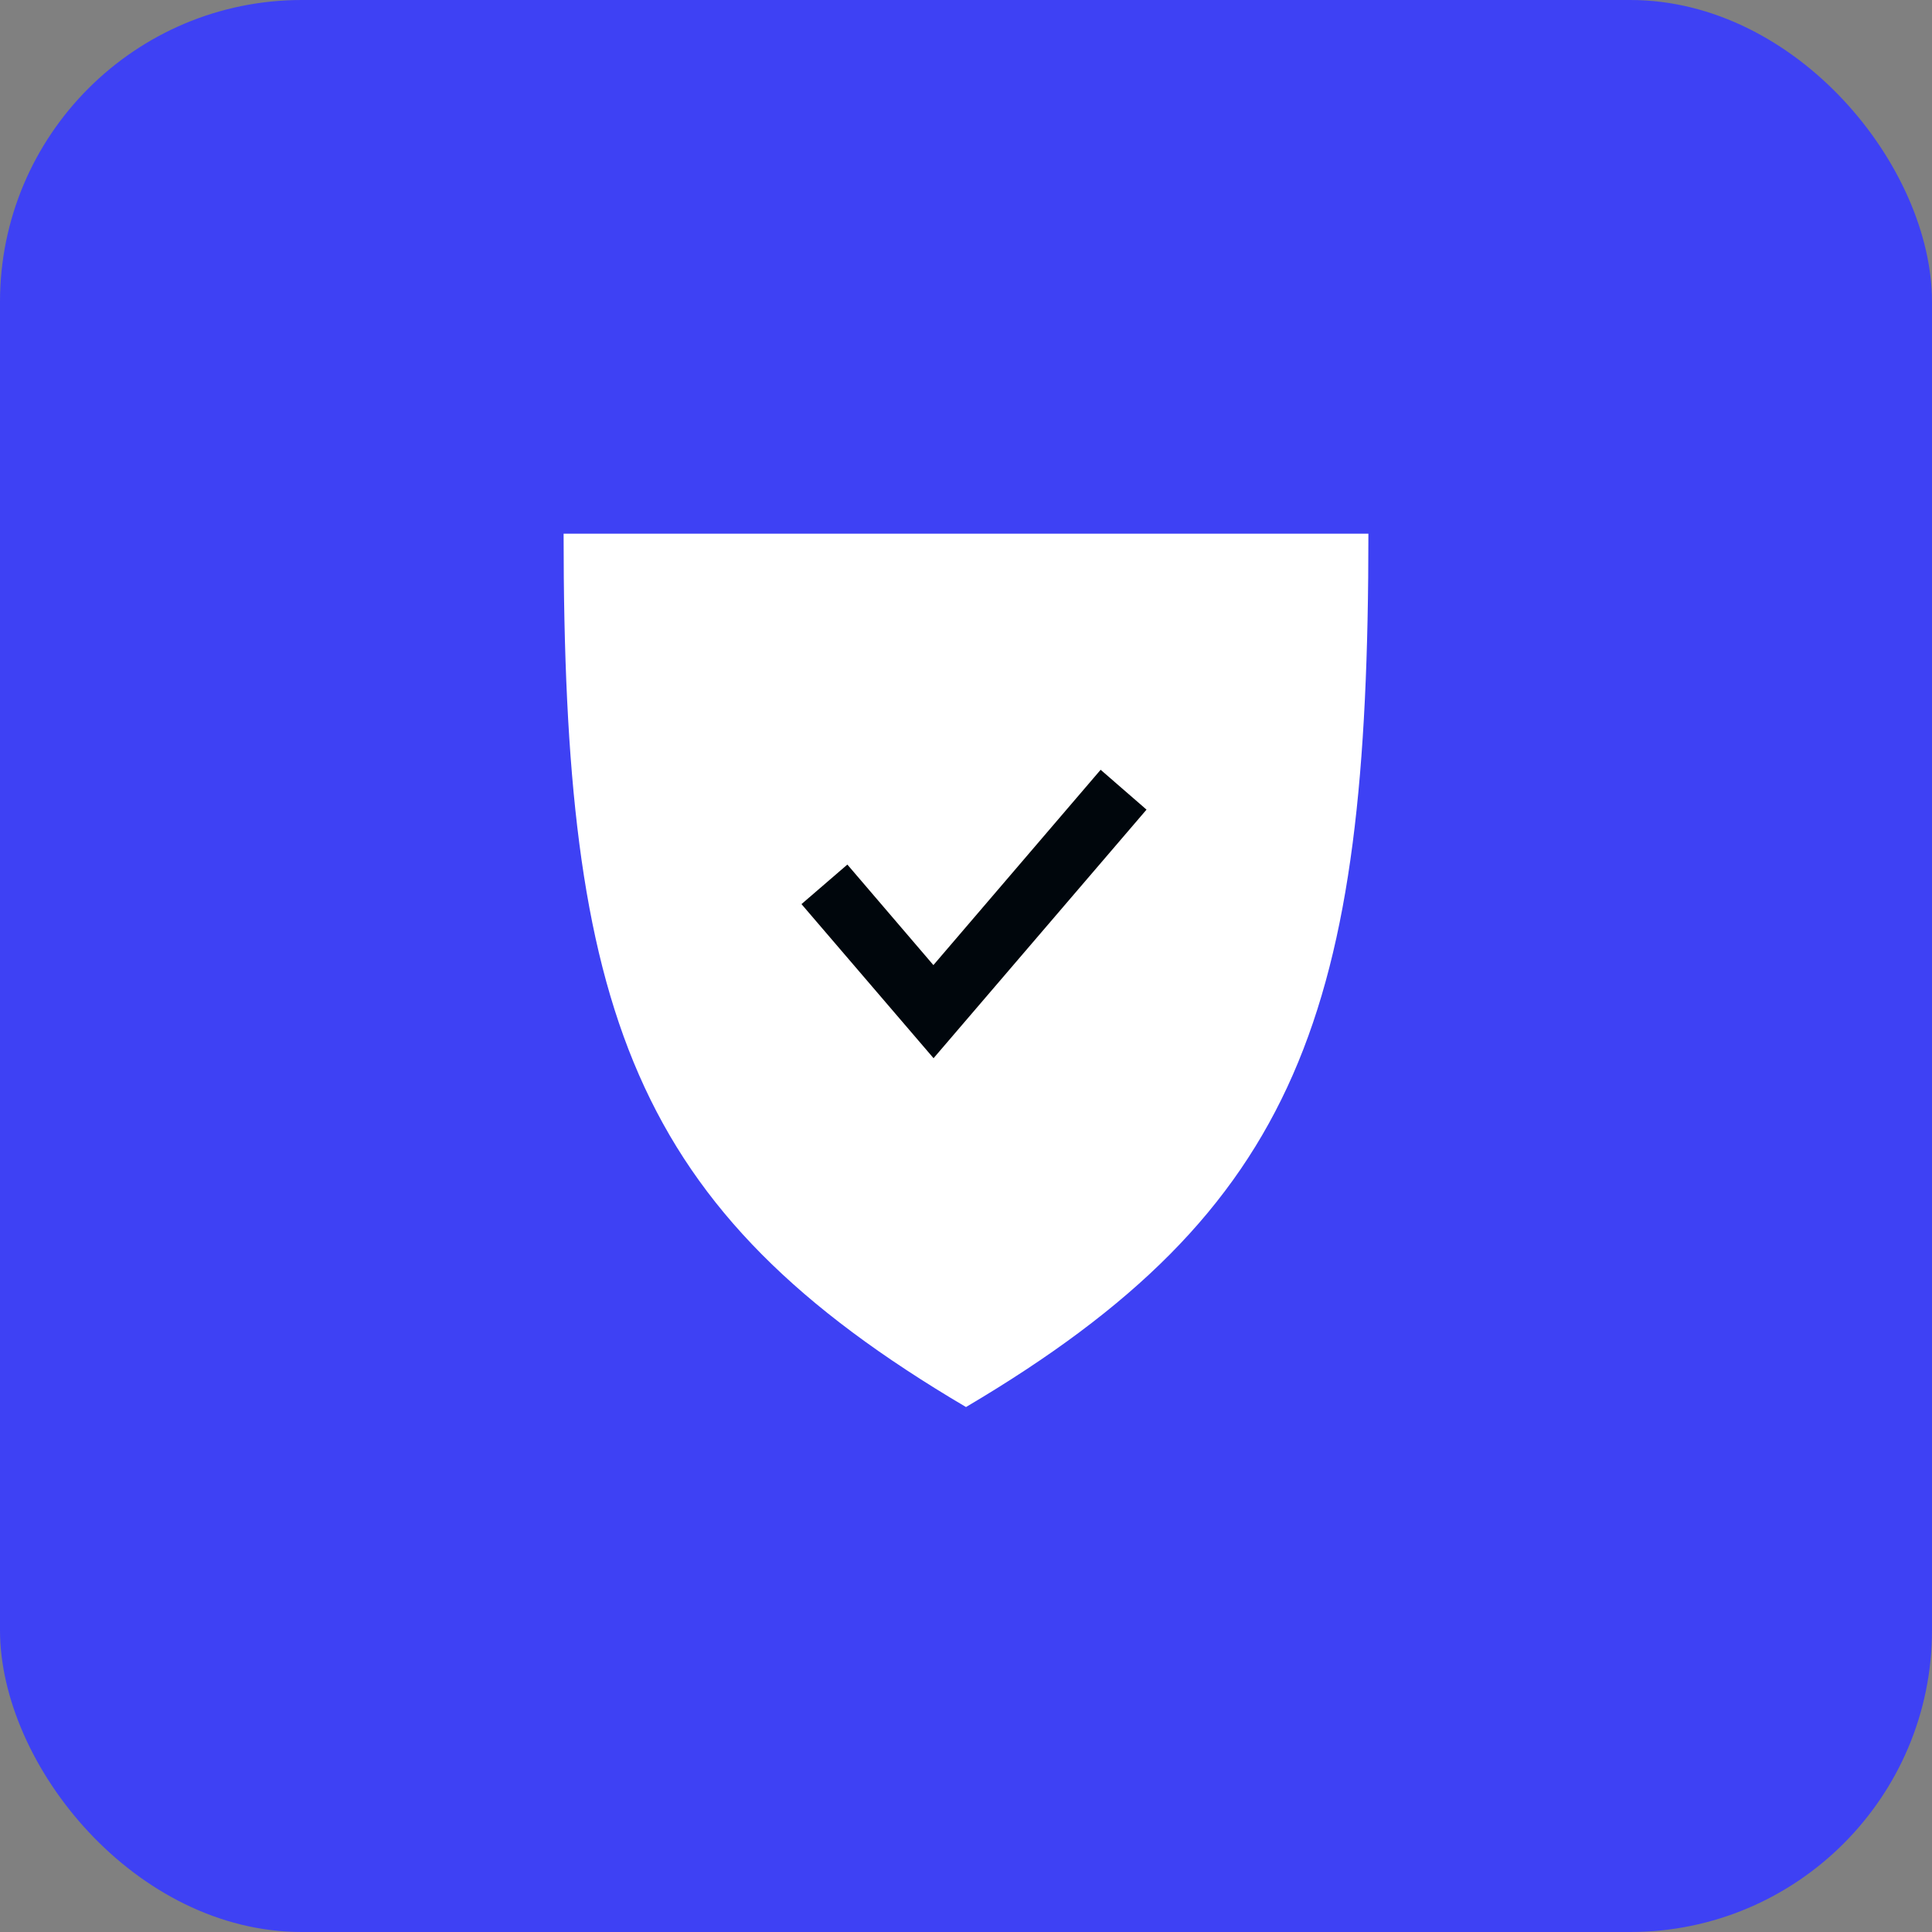 <svg width="64" height="64" viewBox="0 0 64 64" fill="none" xmlns="http://www.w3.org/2000/svg">
<rect x="0" y="0" width="64" height="64" fill="#808080" stroke="none"/>
<rect width="64" height="64" rx="10" fill="#3E41F4"/>
<path d="M32 17.68H18.67C18.67 33.47 20.89 40.06 32 46.61C43.1 40.05 45.33 33.46 45.33 17.68H32Z" fill="white"/>
<path d="M30.93 35.06L26.55 29.95L28.07 28.64L30.92 31.97L36.46 25.5L37.98 26.82L30.92 35.06H30.93Z" fill="#00060C"/>
</svg>
